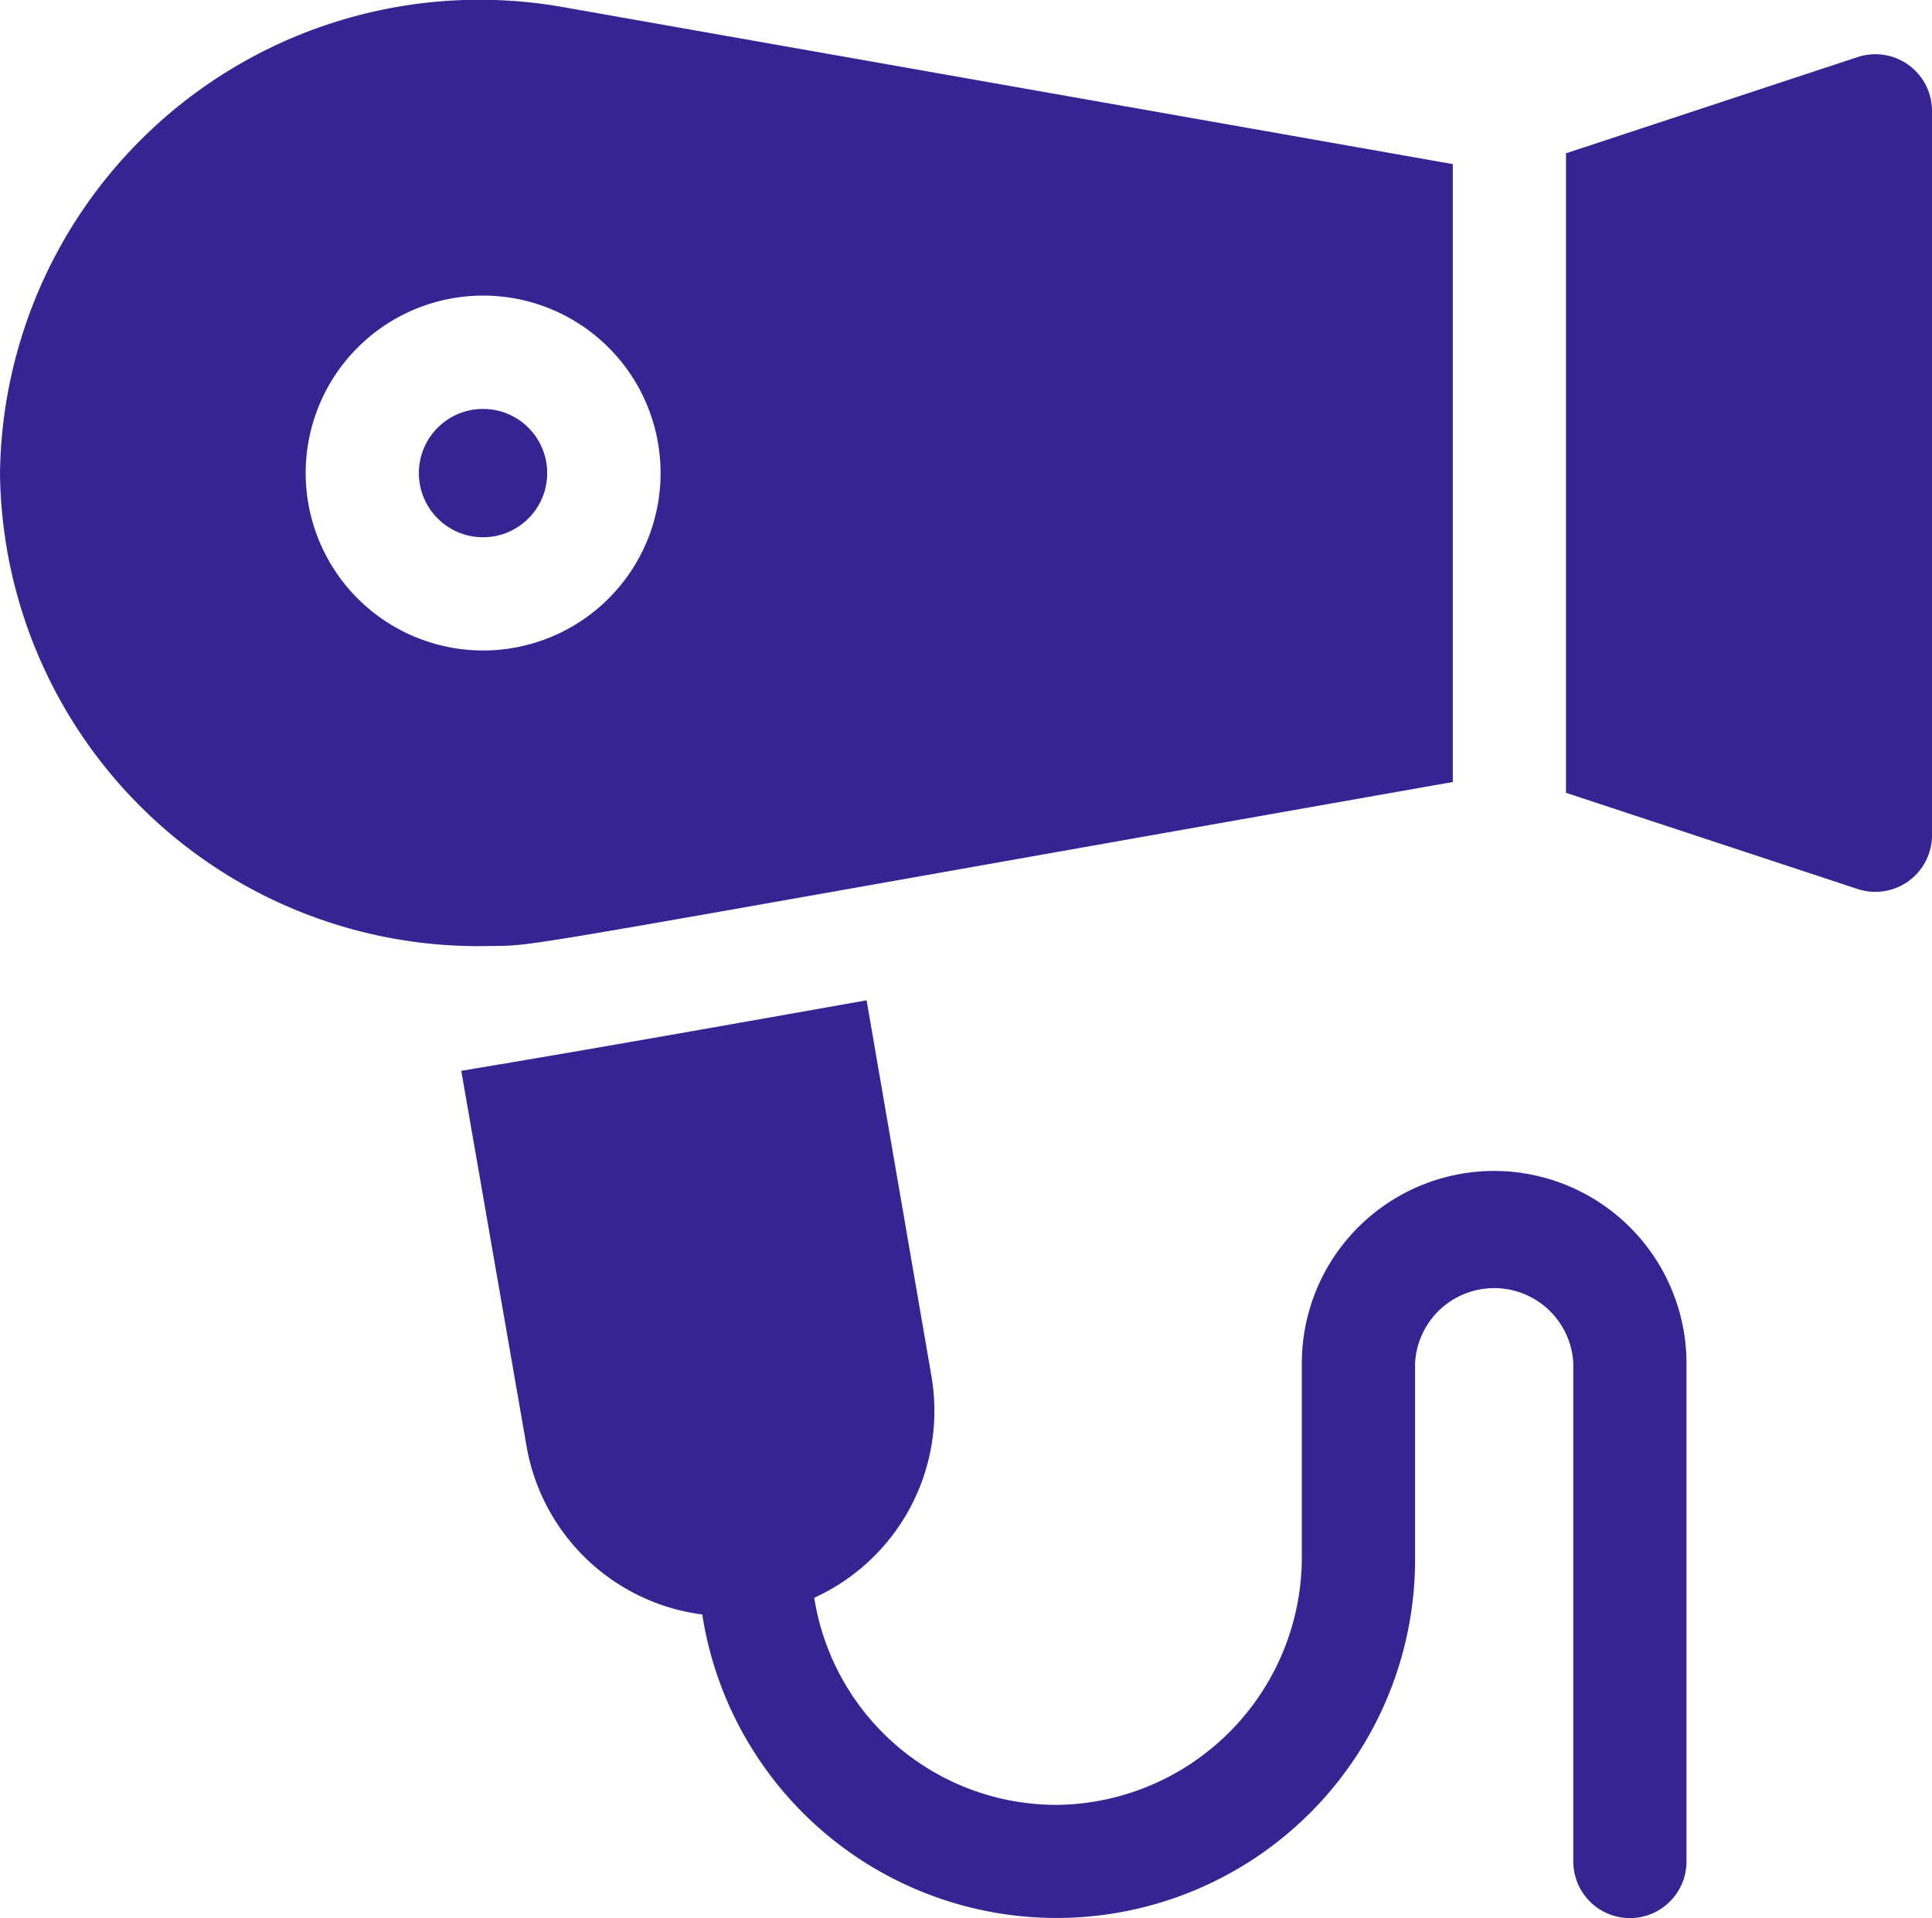 <svg xmlns="http://www.w3.org/2000/svg" width="40.285" height="40" viewBox="0 0 40.285 40">
  <g id="hair-dryer" transform="translate(0 -1.81)">
    <circle id="Ellipse_2" data-name="Ellipse 2" cx="1.338" cy="1.338" r="1.338" transform="translate(8.734 10.337)" fill="#352492"/>
    <path id="Path_16" data-name="Path 16" d="M421.082,16.237,415,18.244V31.579l6.082,2.006a1.181,1.181,0,0,0,1.55-1.121V17.358A1.181,1.181,0,0,0,421.082,16.237Z" transform="translate(-382.347 -13.237)" fill="#352492"/>
    <path id="Path_17" data-name="Path 17" d="M10.174,21.537c1.127-.015-.118.151,20.119-3.42V5.232L11.775,1.964A10,10,0,0,0,0,11.675,9.972,9.972,0,0,0,10.174,21.537Zm-3.8-9.863a3.7,3.7,0,1,1,3.7,3.7,3.7,3.7,0,0,1-3.7-3.7Z" fill="#352492"/>
    <path id="Path_18" data-name="Path 18" d="M143.78,270.5a4.011,4.011,0,0,0-4.013,4.013v4.013a5.168,5.168,0,0,1-5.075,5.193A5.113,5.113,0,0,1,129.6,279.4a4.282,4.282,0,0,0,2.443-4.625l-1.351-7.833c-2.792.493-5.5.979-8.452,1.47l1.361,7.825a4.275,4.275,0,0,0,3.664,3.512,7.476,7.476,0,0,0,14.863-1.222v-4.013a1.652,1.652,0,0,1,3.3,0V284.9a1.18,1.18,0,1,0,2.36,0V274.516A4.017,4.017,0,0,0,143.78,270.5Z" transform="translate(-112.622 -244.273)" fill="#352492"/>
  </g>
</svg>
